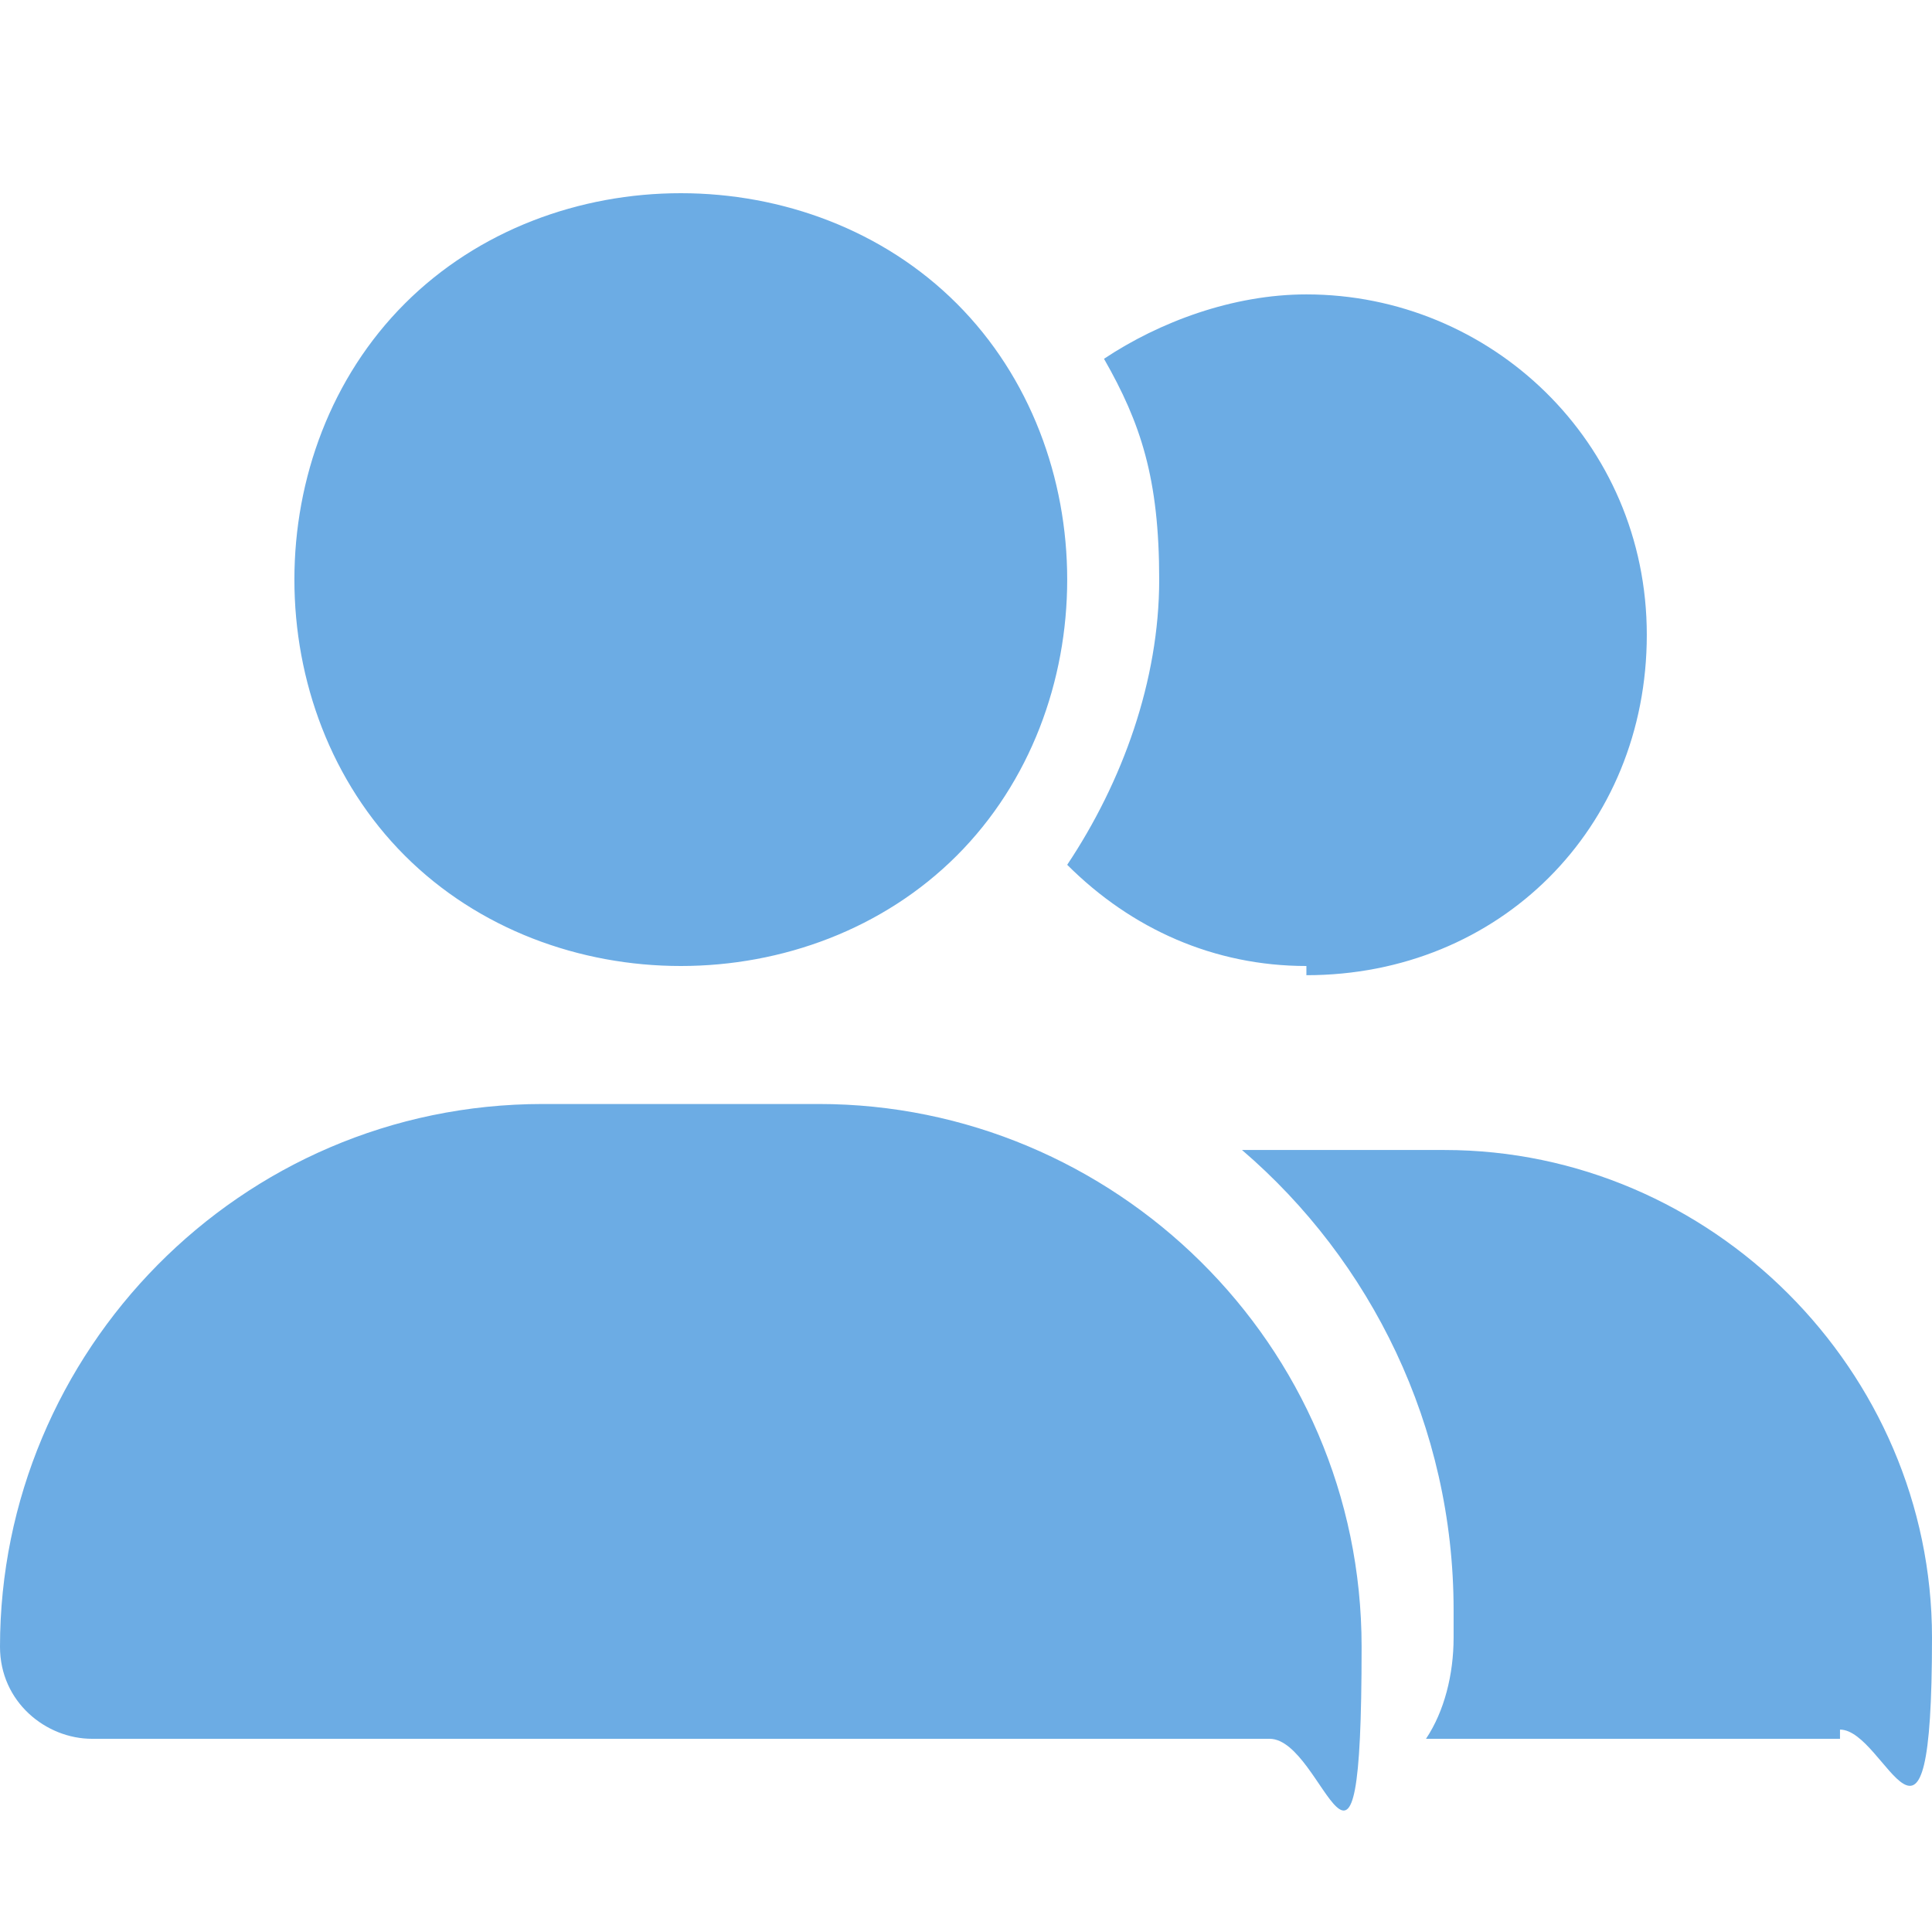 <?xml version="1.0" encoding="UTF-8"?> <svg xmlns="http://www.w3.org/2000/svg" xmlns:xlink="http://www.w3.org/1999/xlink" id="Layer_1" version="1.1" viewBox="0 0 21 21"><defs><style> .st0 { fill: #6cace4; } </style></defs><path class="st0" d="M3.2,6.3c0-1.1.4-2.2,1.2-3,.8-.8,1.9-1.2,3-1.2,1.1,0,2.2.4,3,1.2.8.8,1.2,1.9,1.2,3s-.4,2.2-1.2,3c-.8.8-1.9,1.2-3,1.2s-2.2-.4-3-1.2c-.8-.8-1.2-1.9-1.2-3ZM0,17.9c0-3.2,2.6-5.9,5.9-5.9h3c3.2,0,5.9,2.6,5.9,5.9s-.4,1-1,1H1c-.5,0-1-.4-1-1ZM20,18.9h-4.5c.2-.3.3-.7.3-1.1v-.3c0-2-.9-3.8-2.3-5,0,0,.2,0,.2,0h2c2.9,0,5.3,2.4,5.3,5.3s-.5,1-1,1ZM14.2,10.5c-1,0-1.9-.4-2.6-1.1.6-.9,1-2,1-3.1s-.2-1.7-.6-2.4c.6-.4,1.4-.7,2.2-.7,2,0,3.7,1.6,3.7,3.7s-1.6,3.7-3.7,3.7Z"></path></svg> 